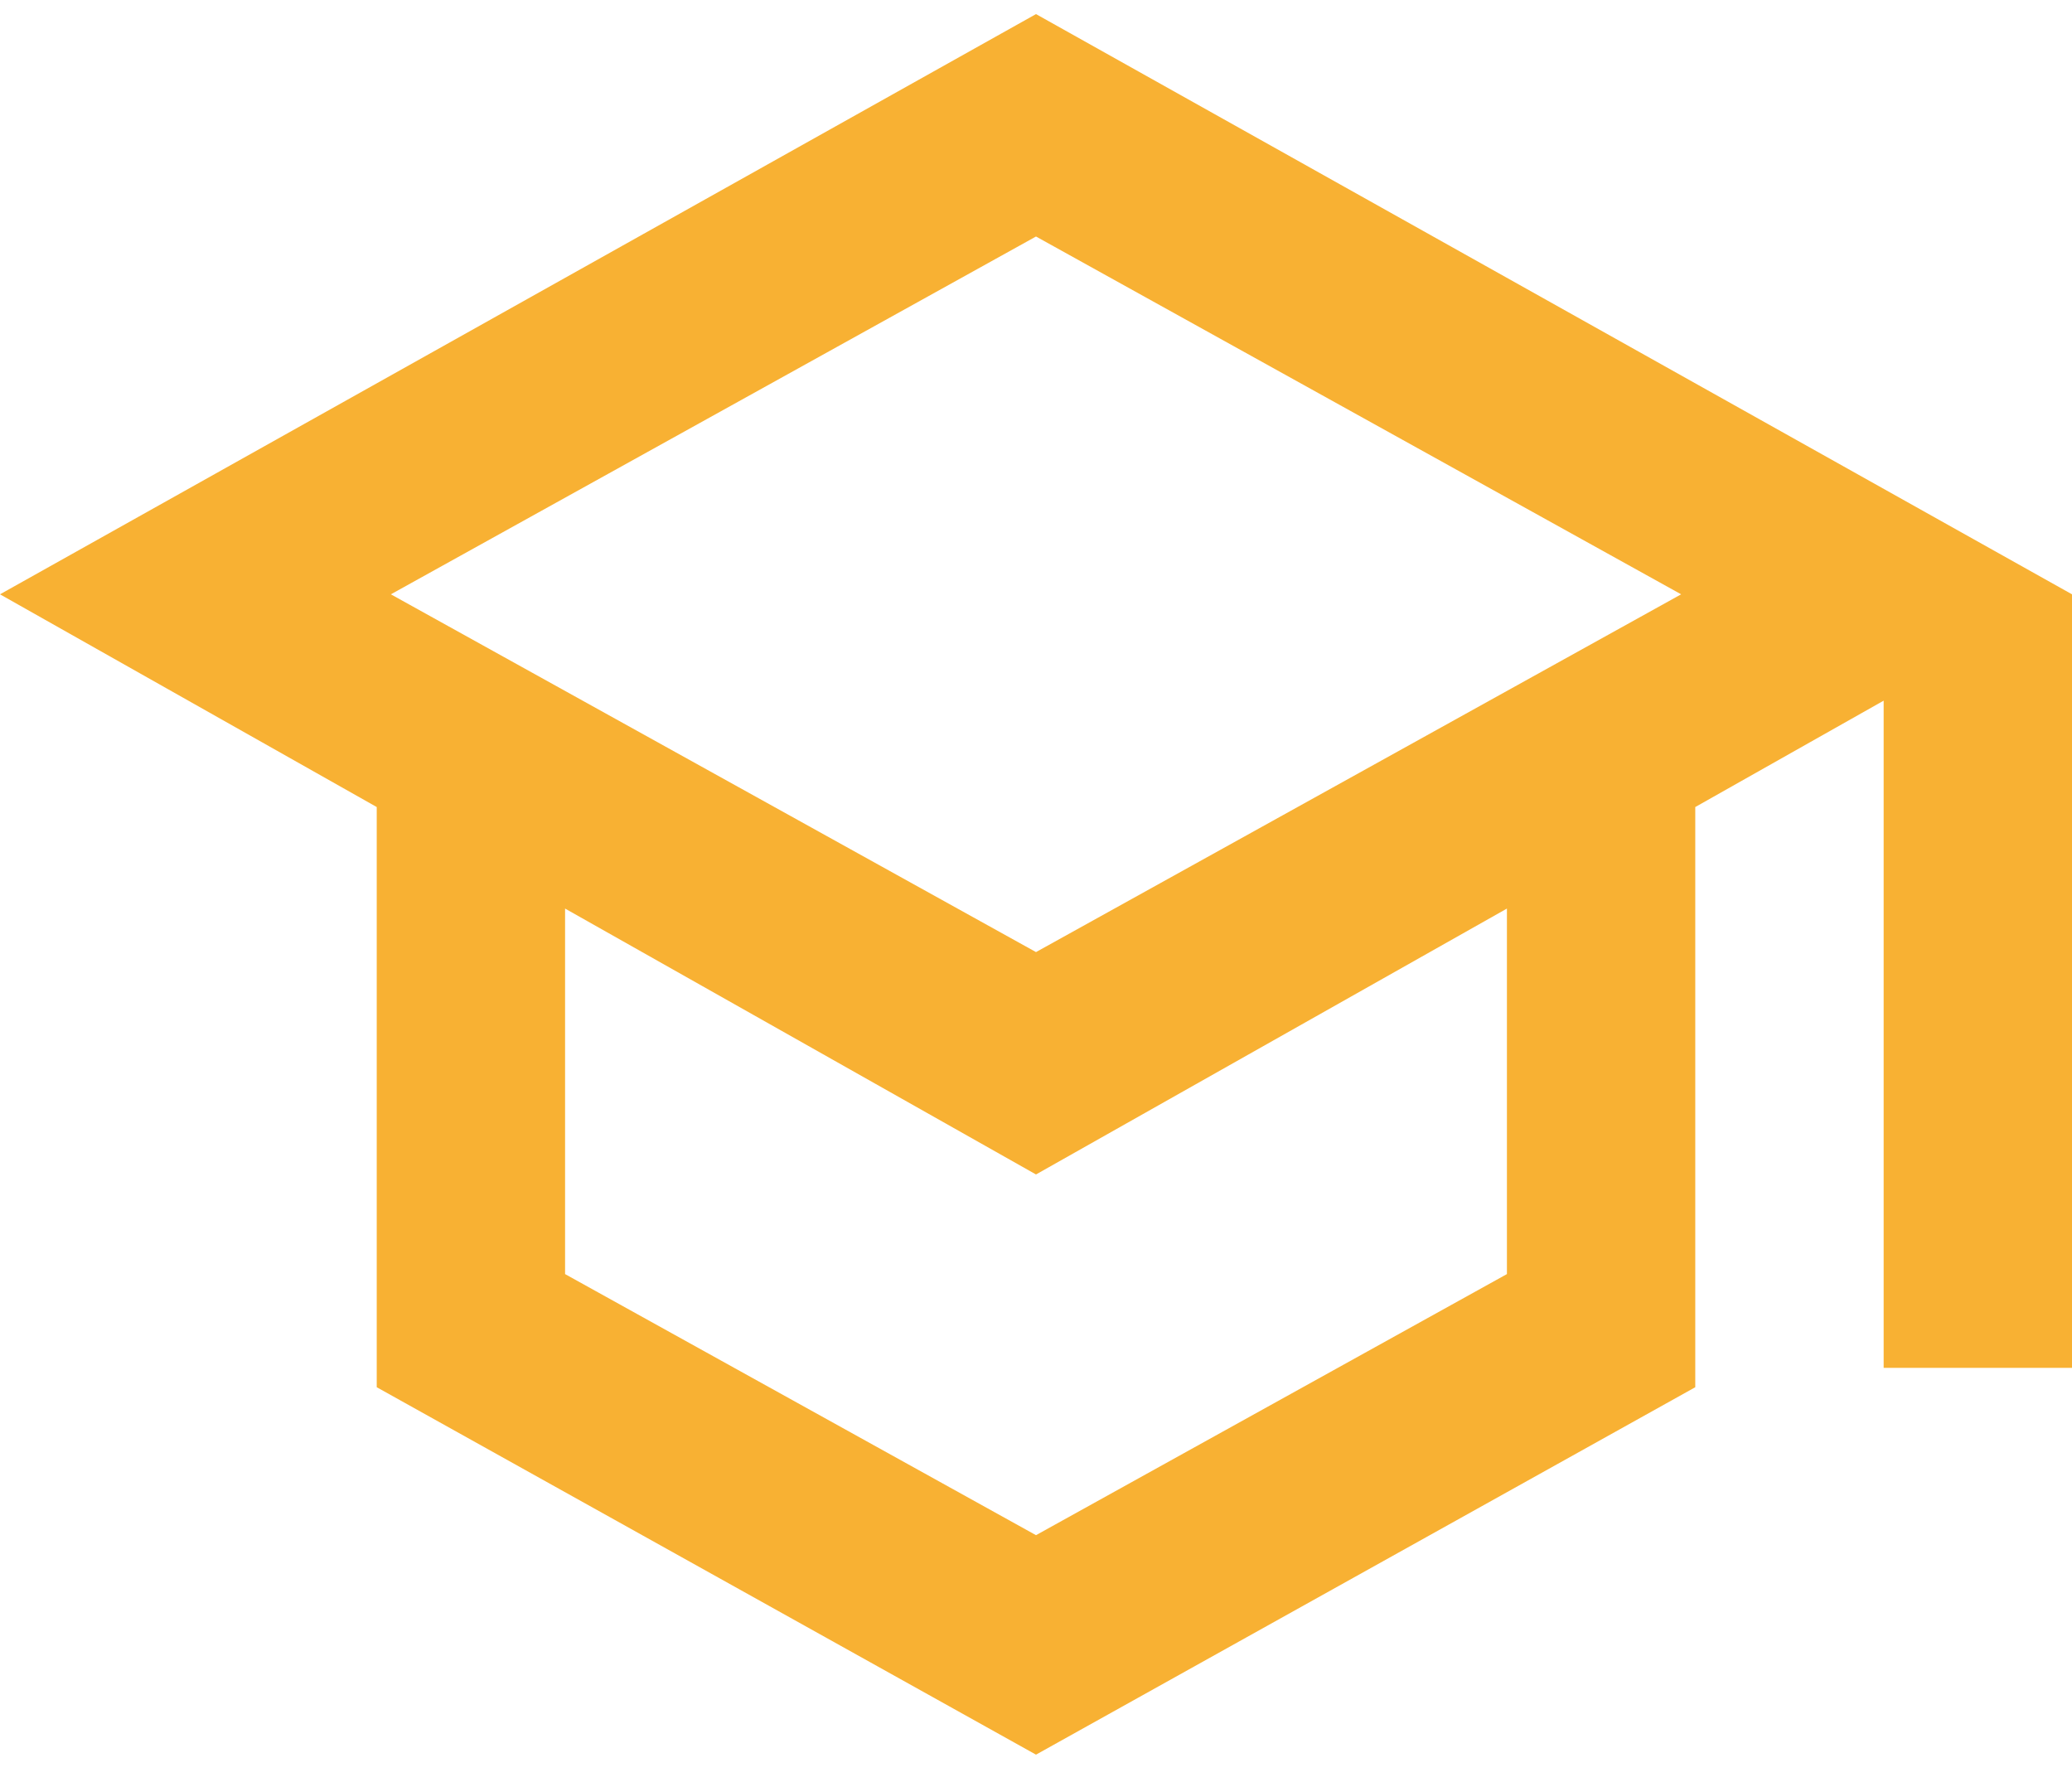 <svg width="50" height="43" viewBox="0 0 50 43" fill="none" xmlns="http://www.w3.org/2000/svg">
<g clip-path="url(#clip0_7452_19921)">
<path d="M25 42.34L9.091 33.474V19.474L0 14.341L25 0.34L50 14.341V33.007H45.455V16.907L40.909 19.474V33.474L25 42.34ZM25 22.974L40.568 14.341L25 5.707L9.432 14.341L25 22.974ZM25 37.044L36.364 30.744V21.924L25 28.34L13.636 21.924V30.744L25 37.044Z" fill="#F8B133"/>
</g>
<defs>
<clipPath id="clip0_7452_19921">
<rect width="50" height="42" fill="white" transform="translate(0 0.34)"/>
</clipPath>
</defs>
</svg>
